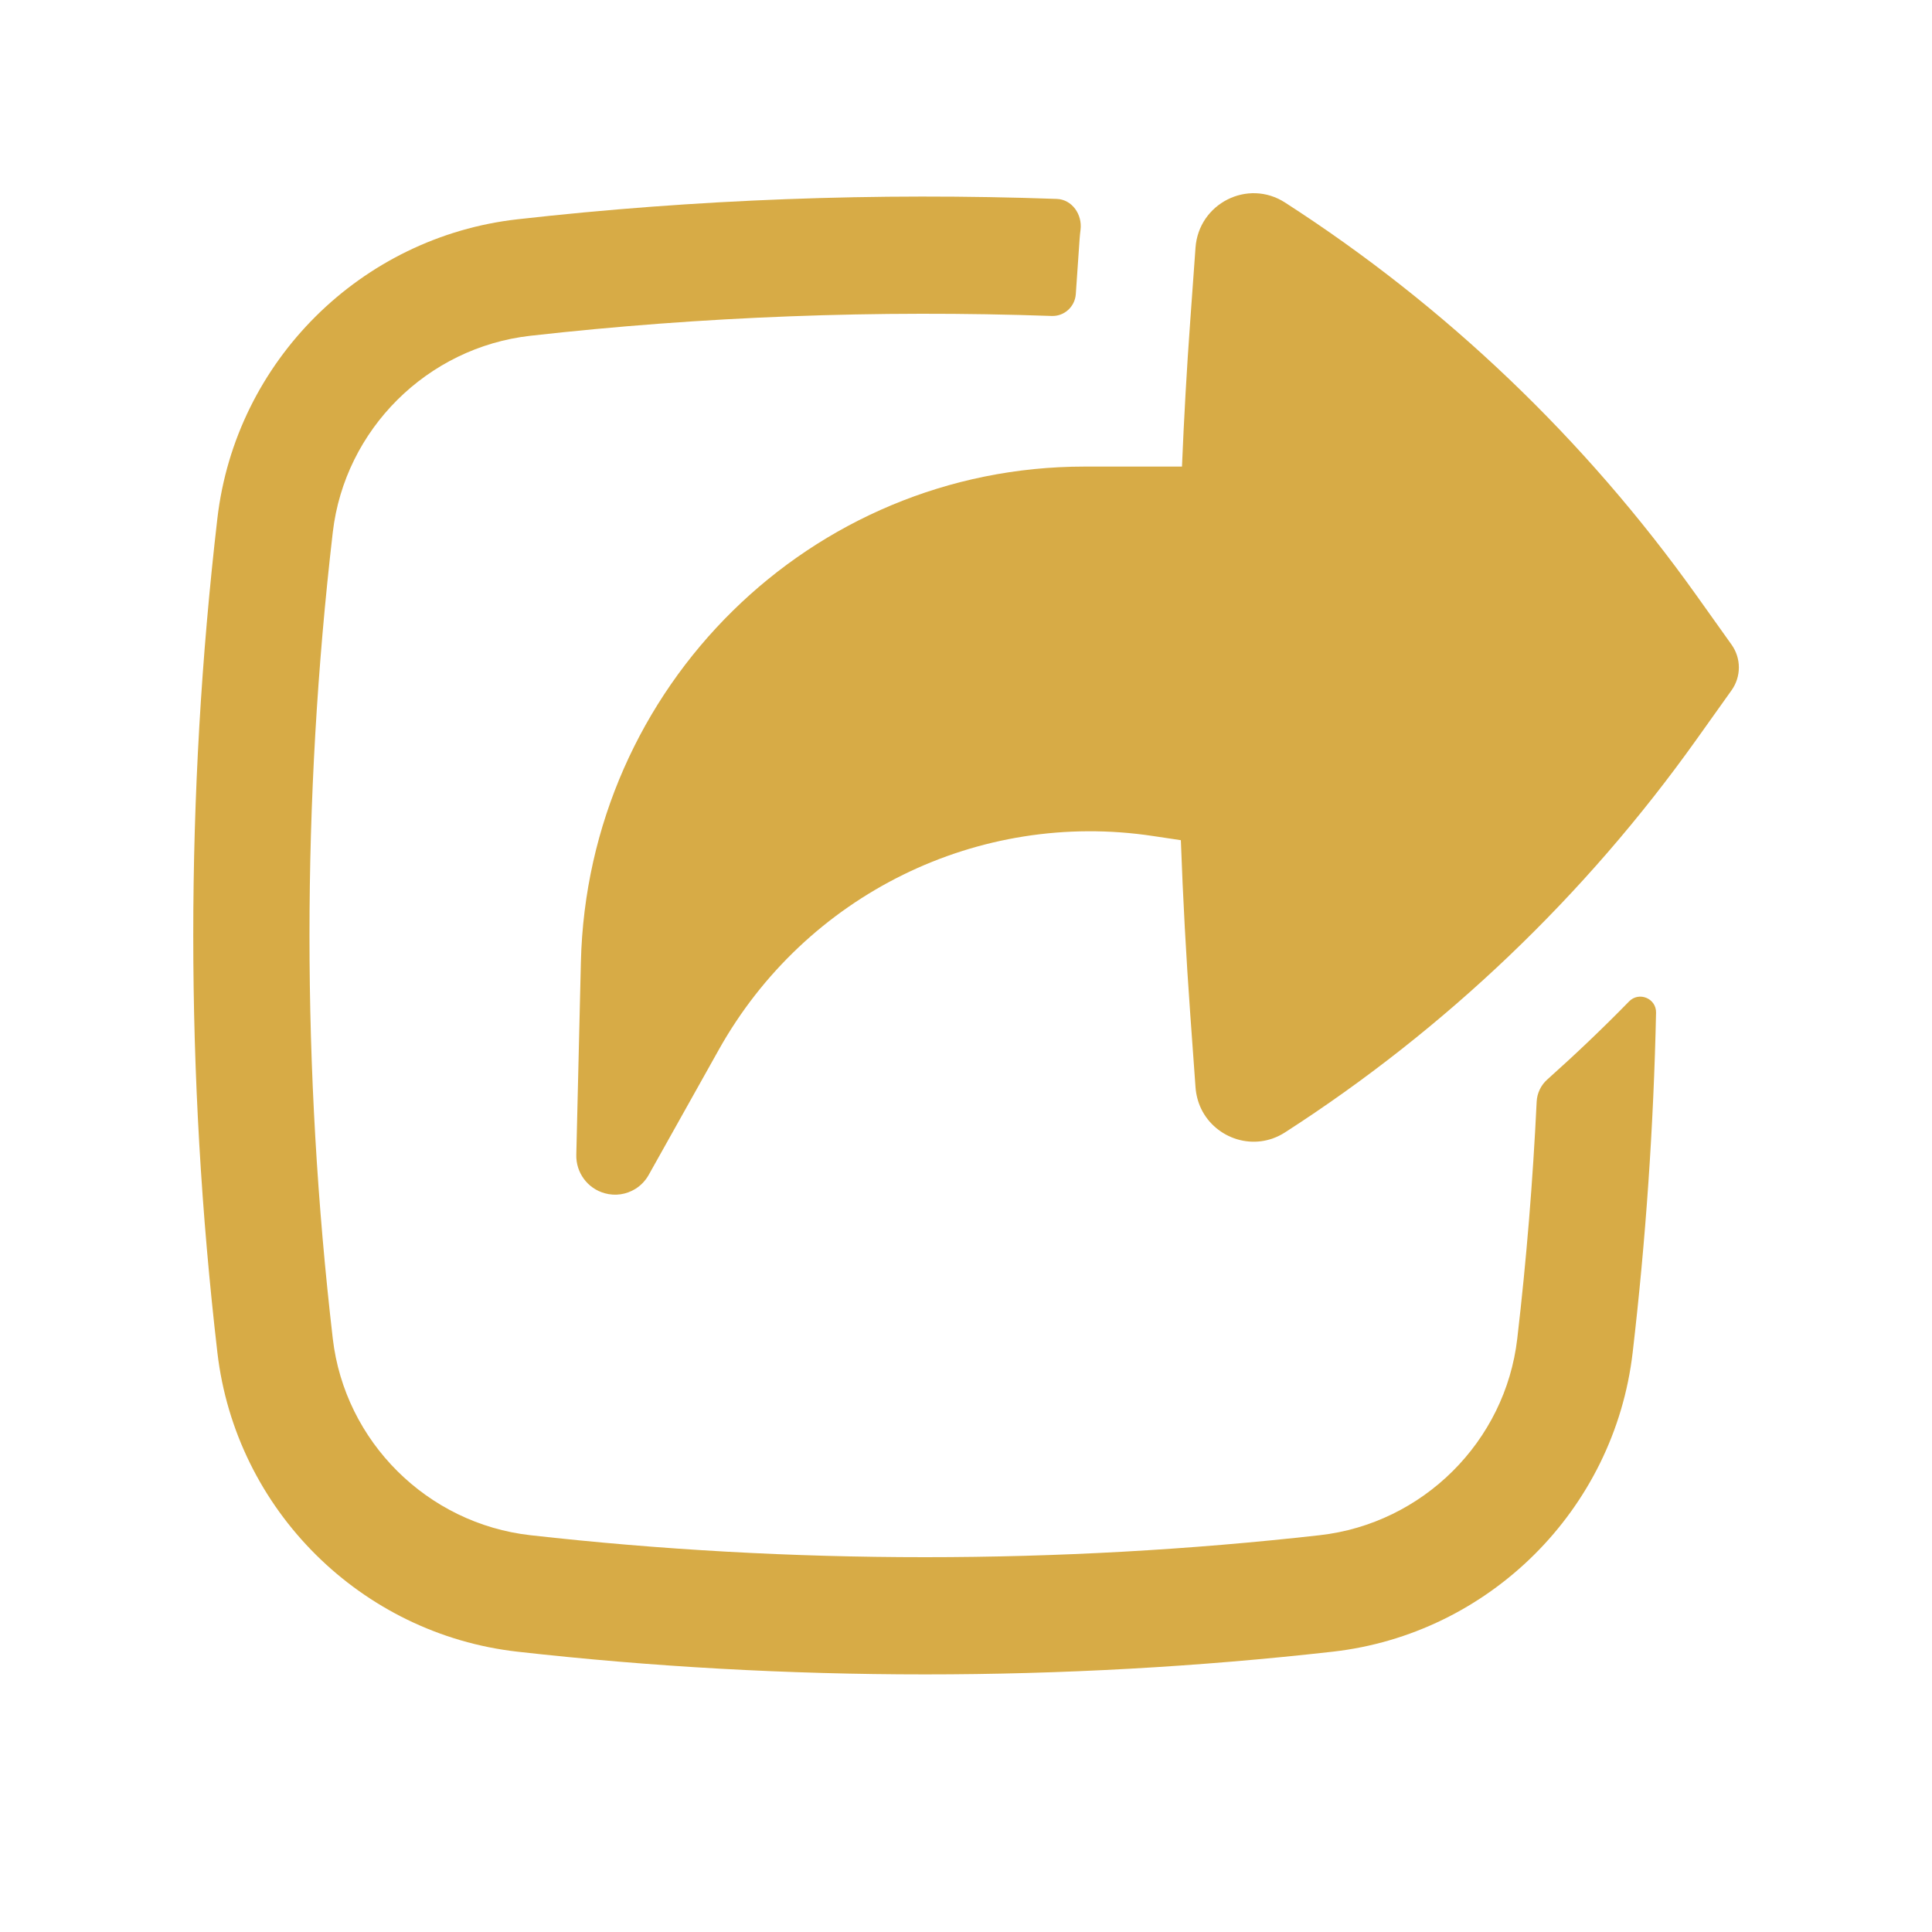 <svg width="24" height="24" viewBox="0 0 24 24" fill="none" xmlns="http://www.w3.org/2000/svg">
<path d="M19.221 13.41C19.142 13.48 19.094 13.58 19.089 13.686C19.042 14.669 18.962 15.651 18.848 16.629C18.7 17.908 17.674 18.927 16.393 19.071C13.162 19.435 9.82 19.435 6.589 19.071C5.308 18.927 4.283 17.908 4.134 16.629C3.748 13.302 3.748 9.94 4.134 6.612C4.283 5.334 5.308 4.315 6.589 4.171C8.719 3.931 10.9 3.849 13.064 3.925C13.22 3.931 13.353 3.811 13.364 3.654L13.411 2.972C13.414 2.931 13.418 2.892 13.423 2.852C13.446 2.664 13.317 2.478 13.128 2.471C10.889 2.391 8.634 2.475 6.429 2.724C4.491 2.942 2.927 4.48 2.7 6.443C2.301 9.883 2.301 13.358 2.7 16.798C2.927 18.761 4.491 20.3 6.429 20.518C9.766 20.894 13.216 20.894 16.554 20.518C18.491 20.3 20.055 18.761 20.282 16.798C20.445 15.396 20.542 13.988 20.572 12.579C20.575 12.402 20.36 12.314 20.237 12.44C19.91 12.775 19.57 13.098 19.221 13.41Z" fill="#D7AB46"/>
<path d="M7.512 14.823C7.299 14.764 7.153 14.567 7.159 14.344L7.216 11.953C7.297 8.529 10.074 5.796 13.472 5.796L14.683 5.796C14.708 5.19 14.742 4.585 14.786 3.981L14.851 3.077C14.891 2.526 15.501 2.218 15.963 2.516C17.957 3.8 19.69 5.455 21.071 7.392L21.51 8.008C21.631 8.178 21.631 8.405 21.51 8.575L21.071 9.191C19.69 11.128 17.957 12.783 15.963 14.067C15.583 14.312 15.101 14.147 14.921 13.773C14.883 13.693 14.858 13.602 14.851 13.505L14.786 12.602C14.734 11.881 14.695 11.159 14.669 10.437L14.328 10.386C12.156 10.056 10.007 11.113 8.928 13.042L8.059 14.594C8.018 14.668 7.959 14.728 7.891 14.77C7.78 14.838 7.644 14.86 7.512 14.823Z" fill="#D7AB46"/>
</svg>
